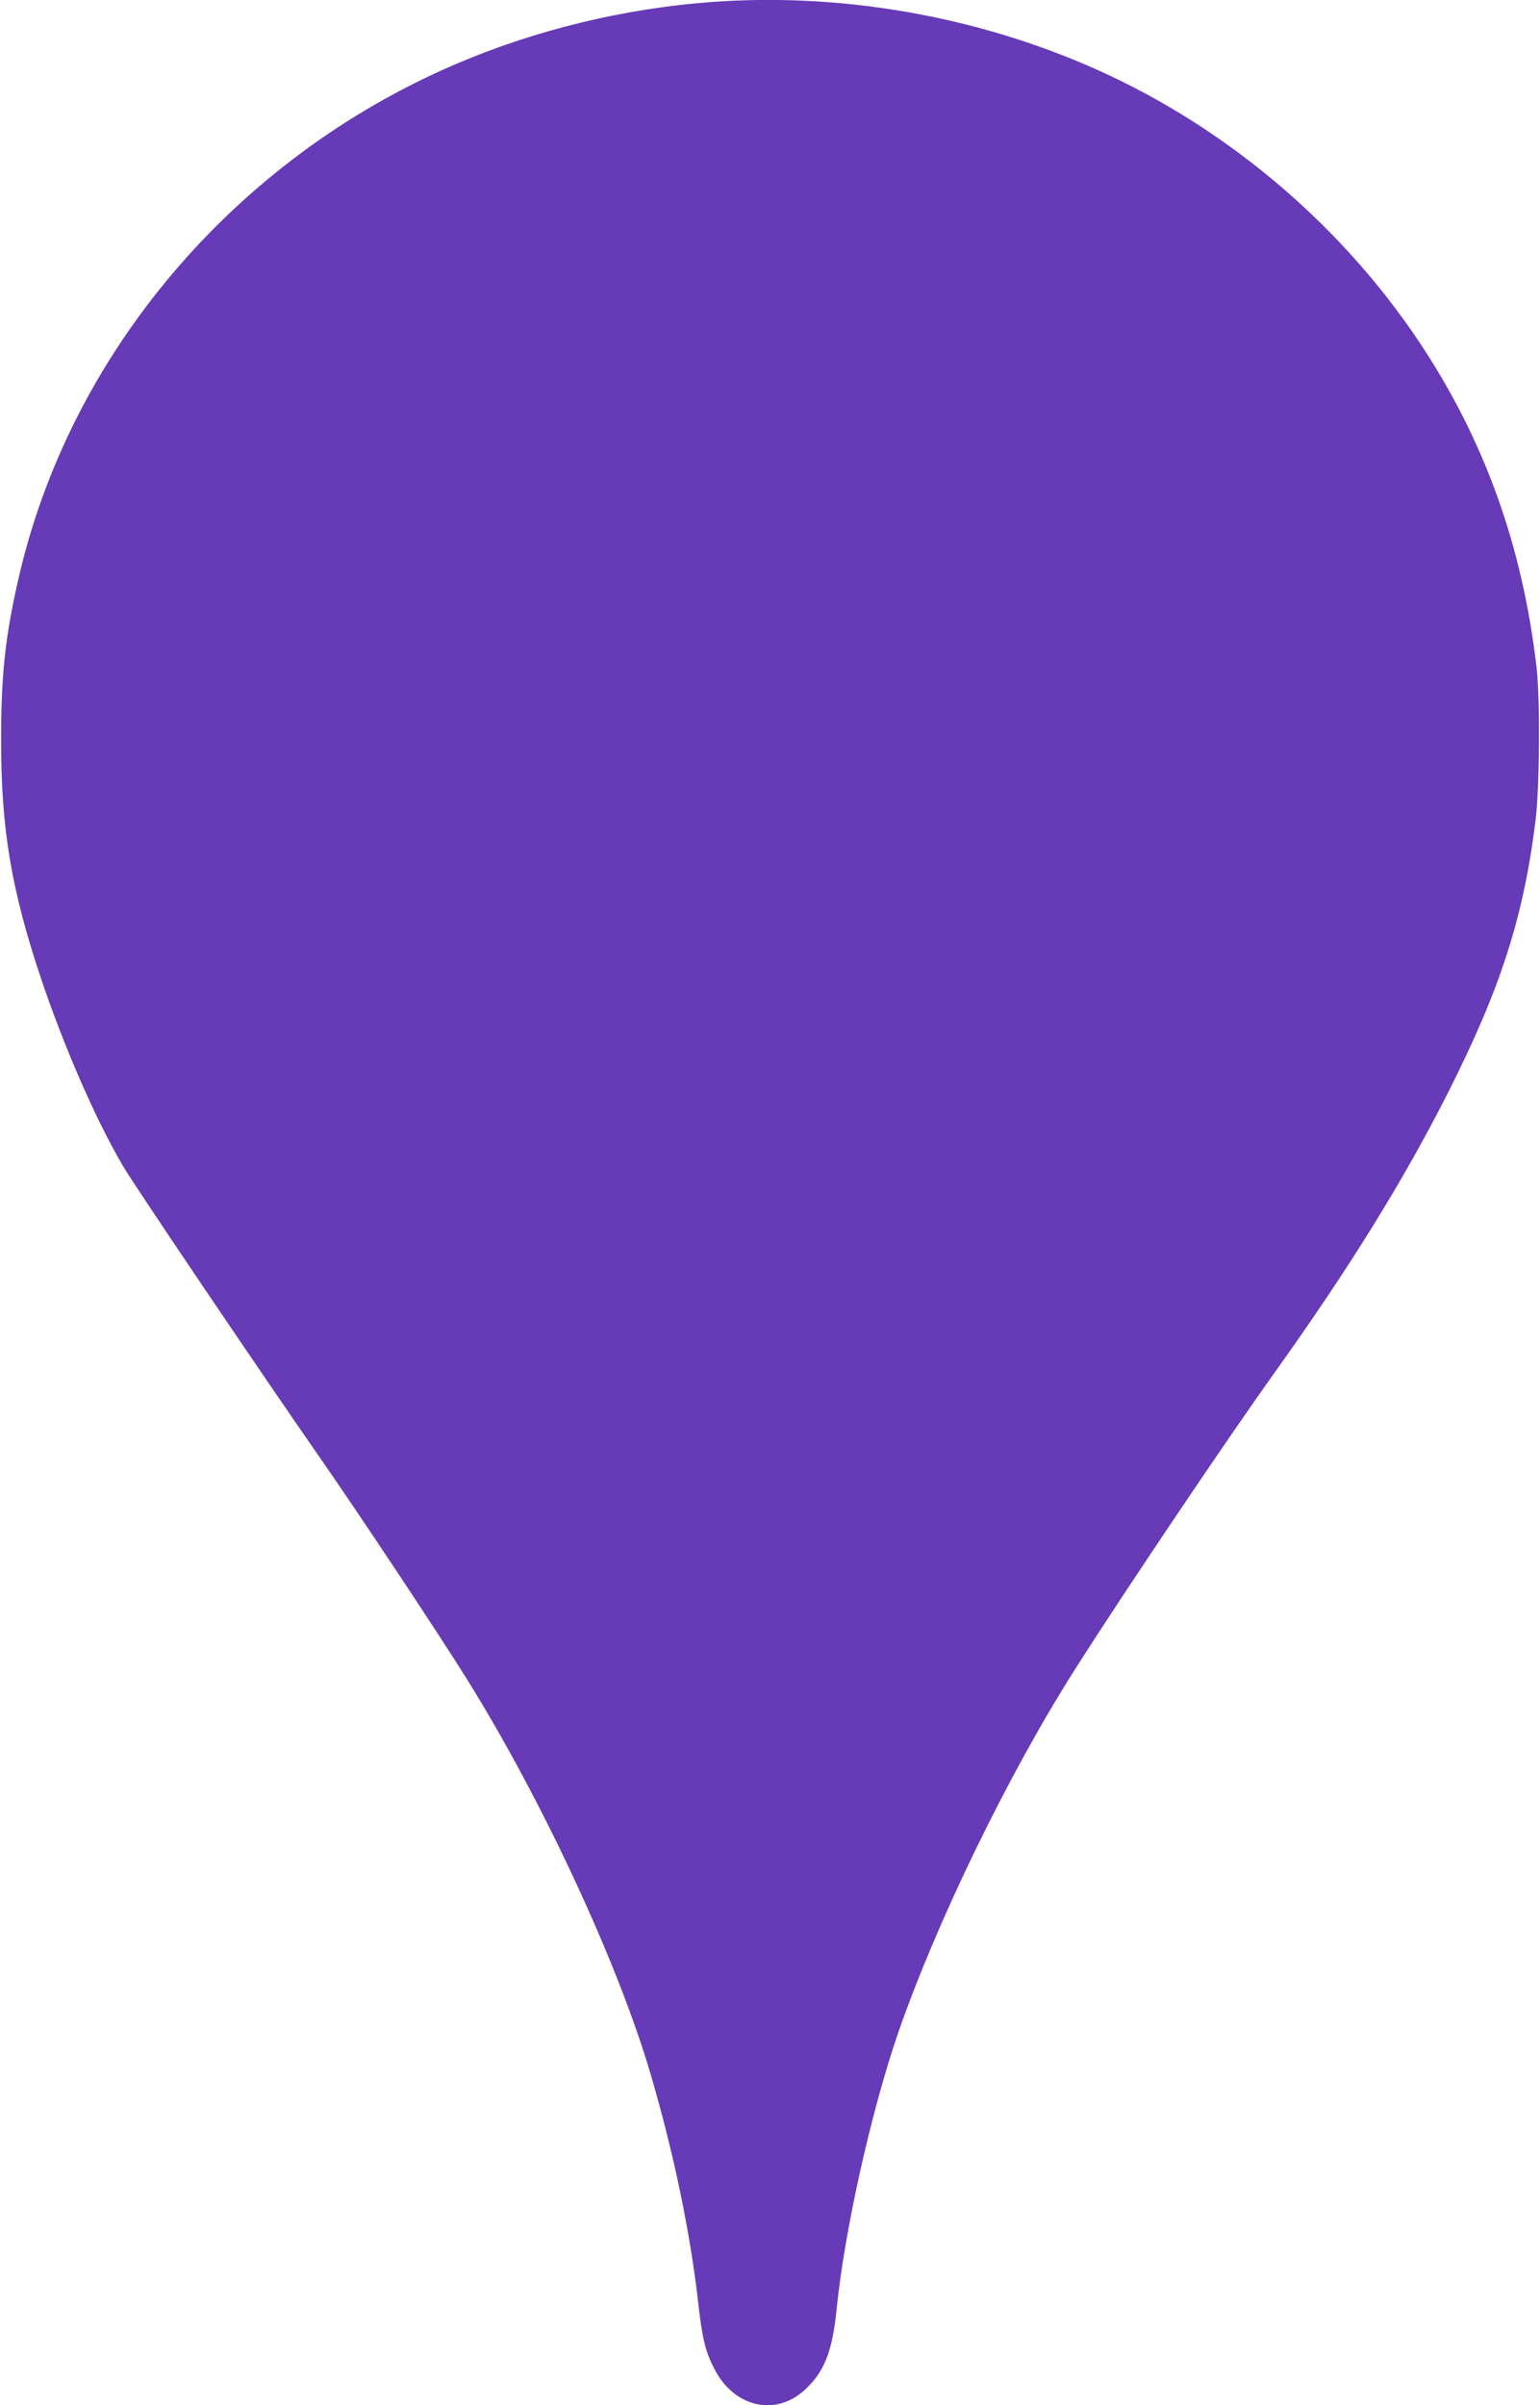 <?xml version="1.0" standalone="no"?>
<!DOCTYPE svg PUBLIC "-//W3C//DTD SVG 20010904//EN"
 "http://www.w3.org/TR/2001/REC-SVG-20010904/DTD/svg10.dtd">
<svg version="1.0" xmlns="http://www.w3.org/2000/svg"
 width="820pt" height="1280pt" viewBox="0 0 820 1280"
 preserveAspectRatio="xMidYMid meet">
<g transform="translate(0,1280) scale(0.1,-0.1)"
fill="#673ab7" stroke="none">
<path d="M3785 12789 c-462 -34 -935 -149 -1358 -330 -1178 -504 -2060 -1544
-2331 -2749 -69 -303 -91 -513 -90 -855 0 -465 54 -788 210 -1255 122 -364
293 -758 440 -1007 60 -103 754 -1129 1039 -1538 212 -304 636 -942 790 -1189
402 -644 806 -1513 979 -2103 125 -425 213 -852 255 -1228 21 -182 37 -249 84
-340 104 -205 325 -257 481 -114 105 96 148 204 171 432 42 418 183 1047 325
1462 205 593 587 1380 942 1938 260 410 816 1235 1068 1587 392 548 683 1017
920 1485 281 556 403 935 467 1455 21 178 24 637 5 805 -75 650 -278 1215
-625 1735 -432 647 -1067 1174 -1782 1478 -623 265 -1319 381 -1990 331z"/>
</g>
</svg>
